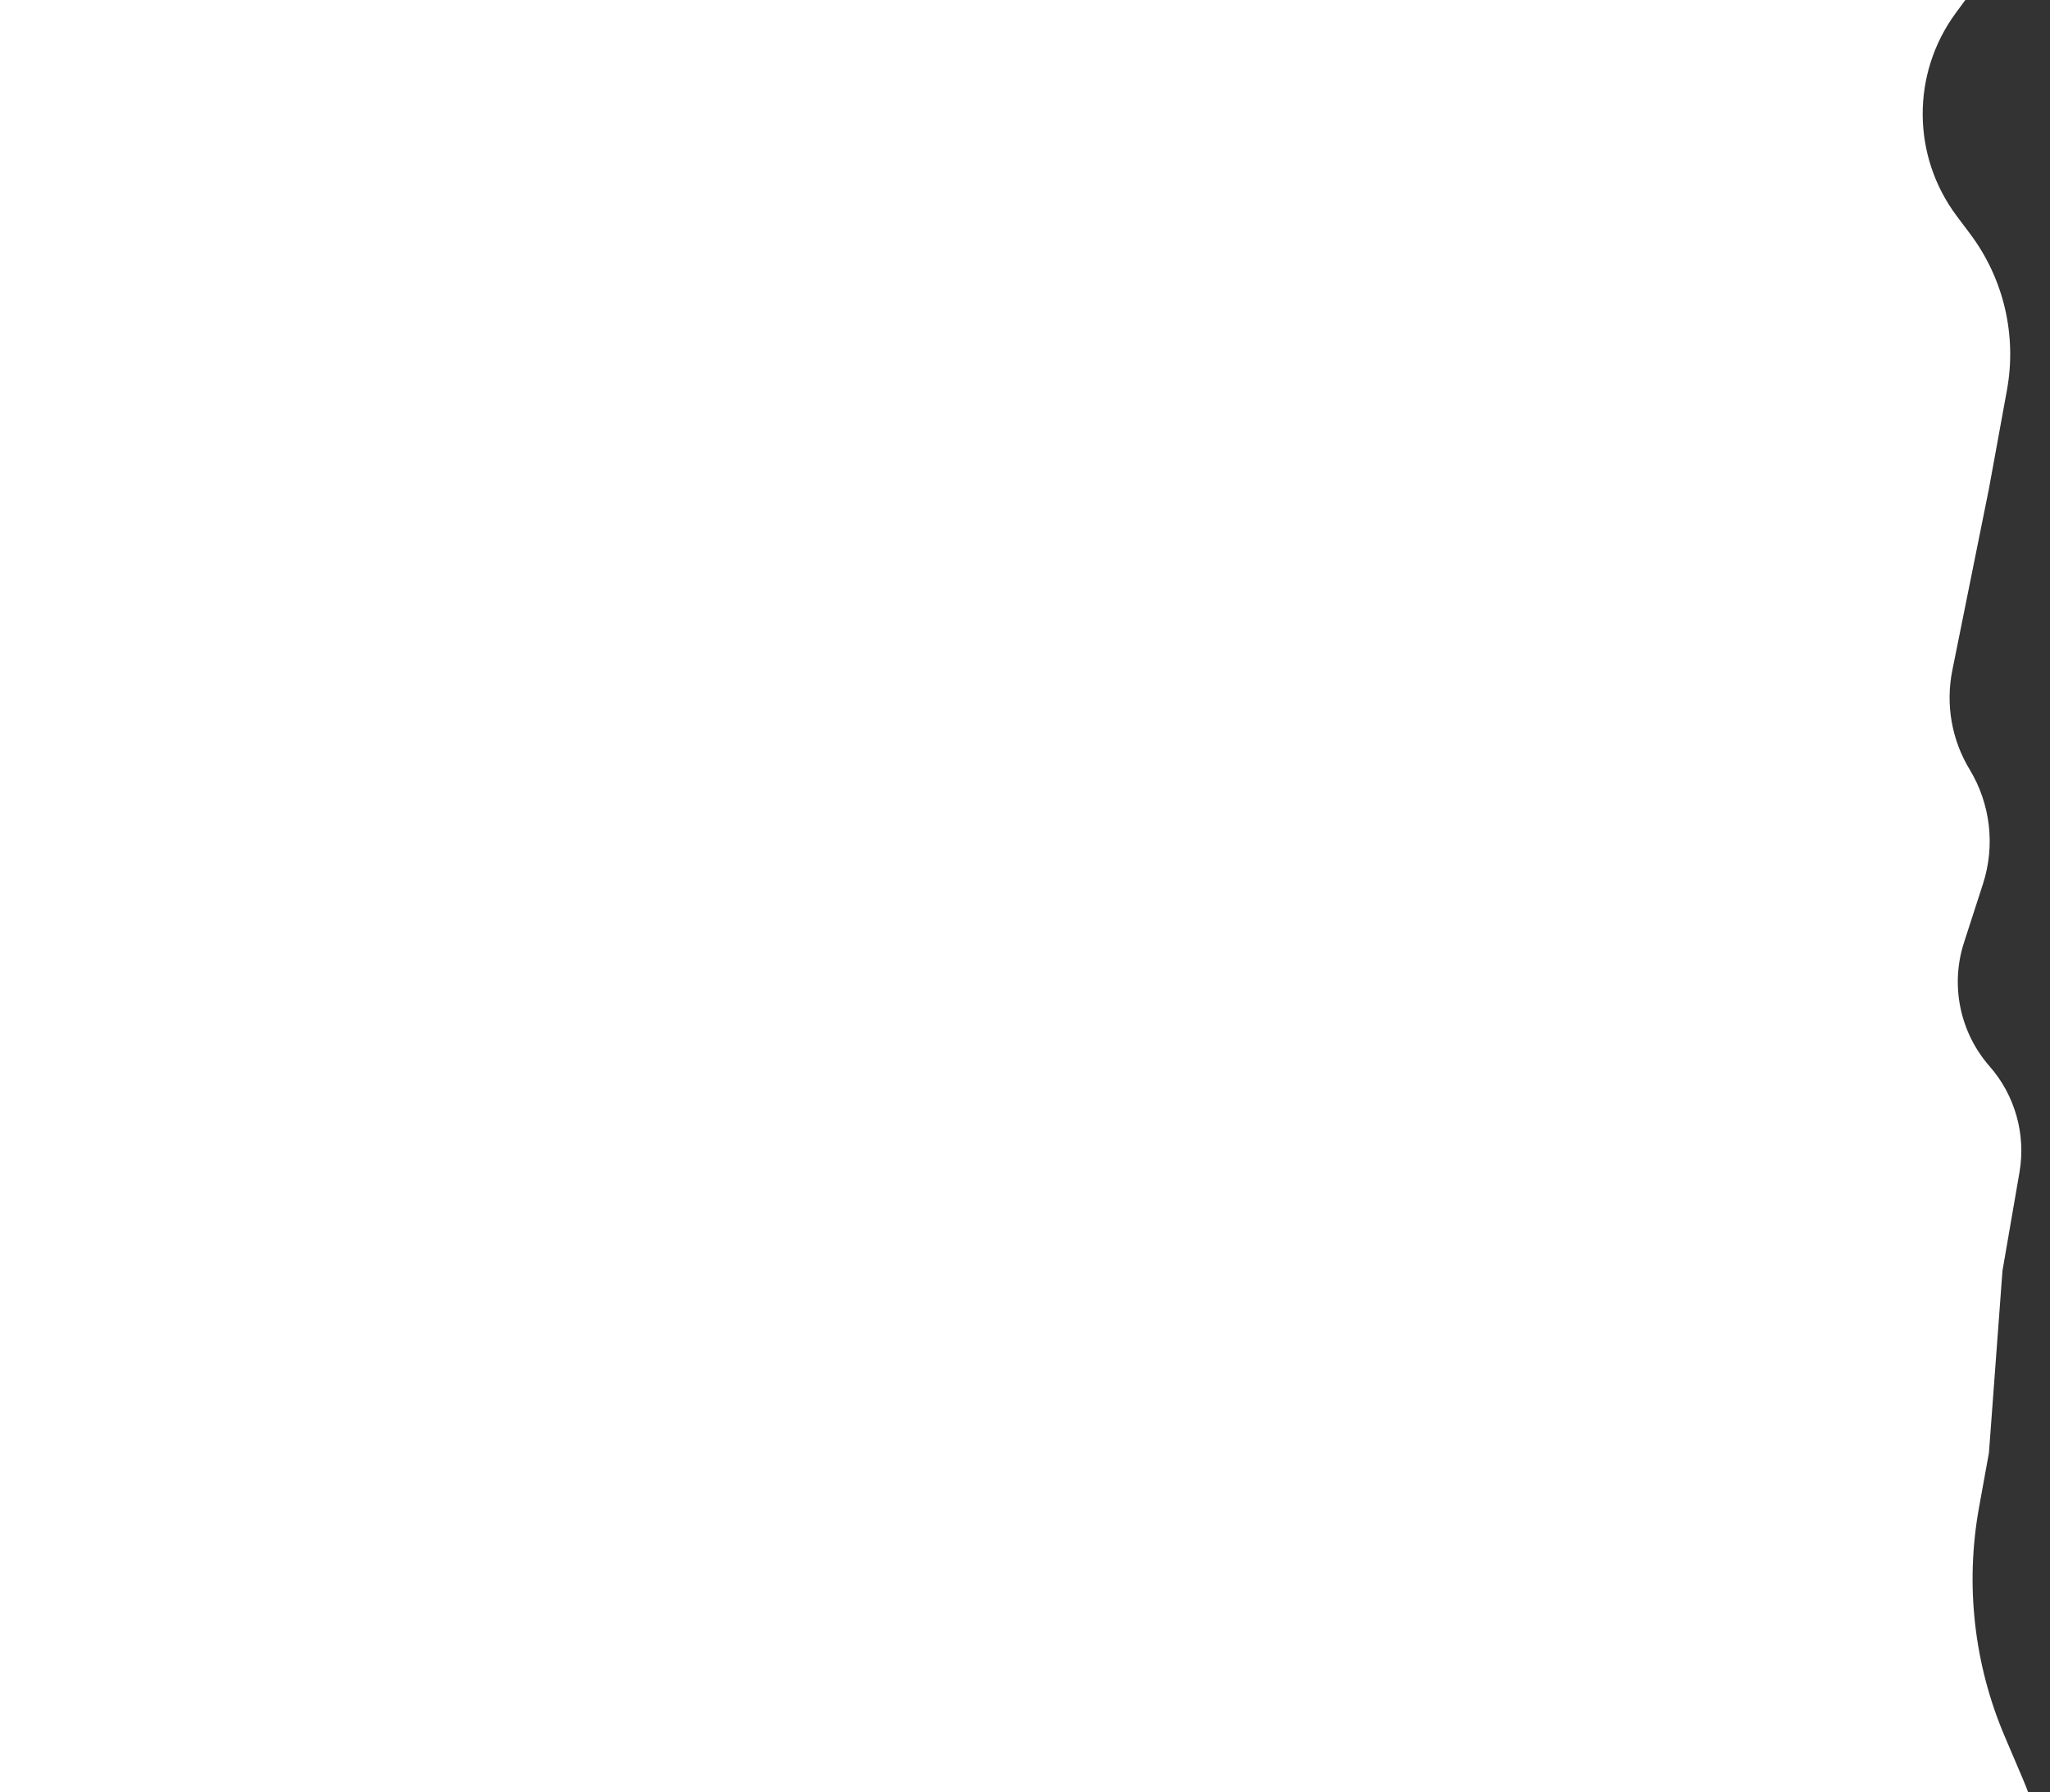 <?xml version="1.0" encoding="UTF-8"?> <svg xmlns="http://www.w3.org/2000/svg" width="572" height="500" viewBox="0 0 572 500" fill="none"><rect x="0" y="0" width="572" height="500" fill="#333333" stroke="none"/> <path d="M-193.513 27.608C-198.628 -37.504 -147.17 -93.162 -81.857 -93.162L405.169 -93.162C429.71 -93.162 452.407 -80.141 464.794 -58.956C469.799 -50.197 478.811 -44.48 488.868 -43.684L533.266 -40.172C545.518 -39.203 554.965 -28.979 554.965 -16.689C554.965 -11.666 553.359 -6.773 550.382 -2.727L545.721 3.606C533.297 20.488 533.407 43.519 545.991 60.283L549.715 65.244C559.064 77.698 562.788 93.49 559.99 108.81L554.965 136.319L544.747 187.005C542.831 196.506 544.556 206.38 549.579 214.669C555.395 224.265 556.752 235.915 553.298 246.591L548.008 262.939C544.138 274.9 546.846 288.014 555.137 297.465C562.247 305.569 565.313 316.454 563.478 327.079L558.737 354.525L554.965 405.28L552.201 420.514C548.291 442.061 550.784 464.281 559.37 484.425L564.444 496.331C569.549 508.306 571.773 521.311 570.938 534.302C568.313 575.175 536.342 608.064 495.559 611.845L-29.871 660.559C-92.076 666.326 -146.974 620.087 -151.866 557.807L-193.513 27.608Z" fill="white"></path> </svg> 